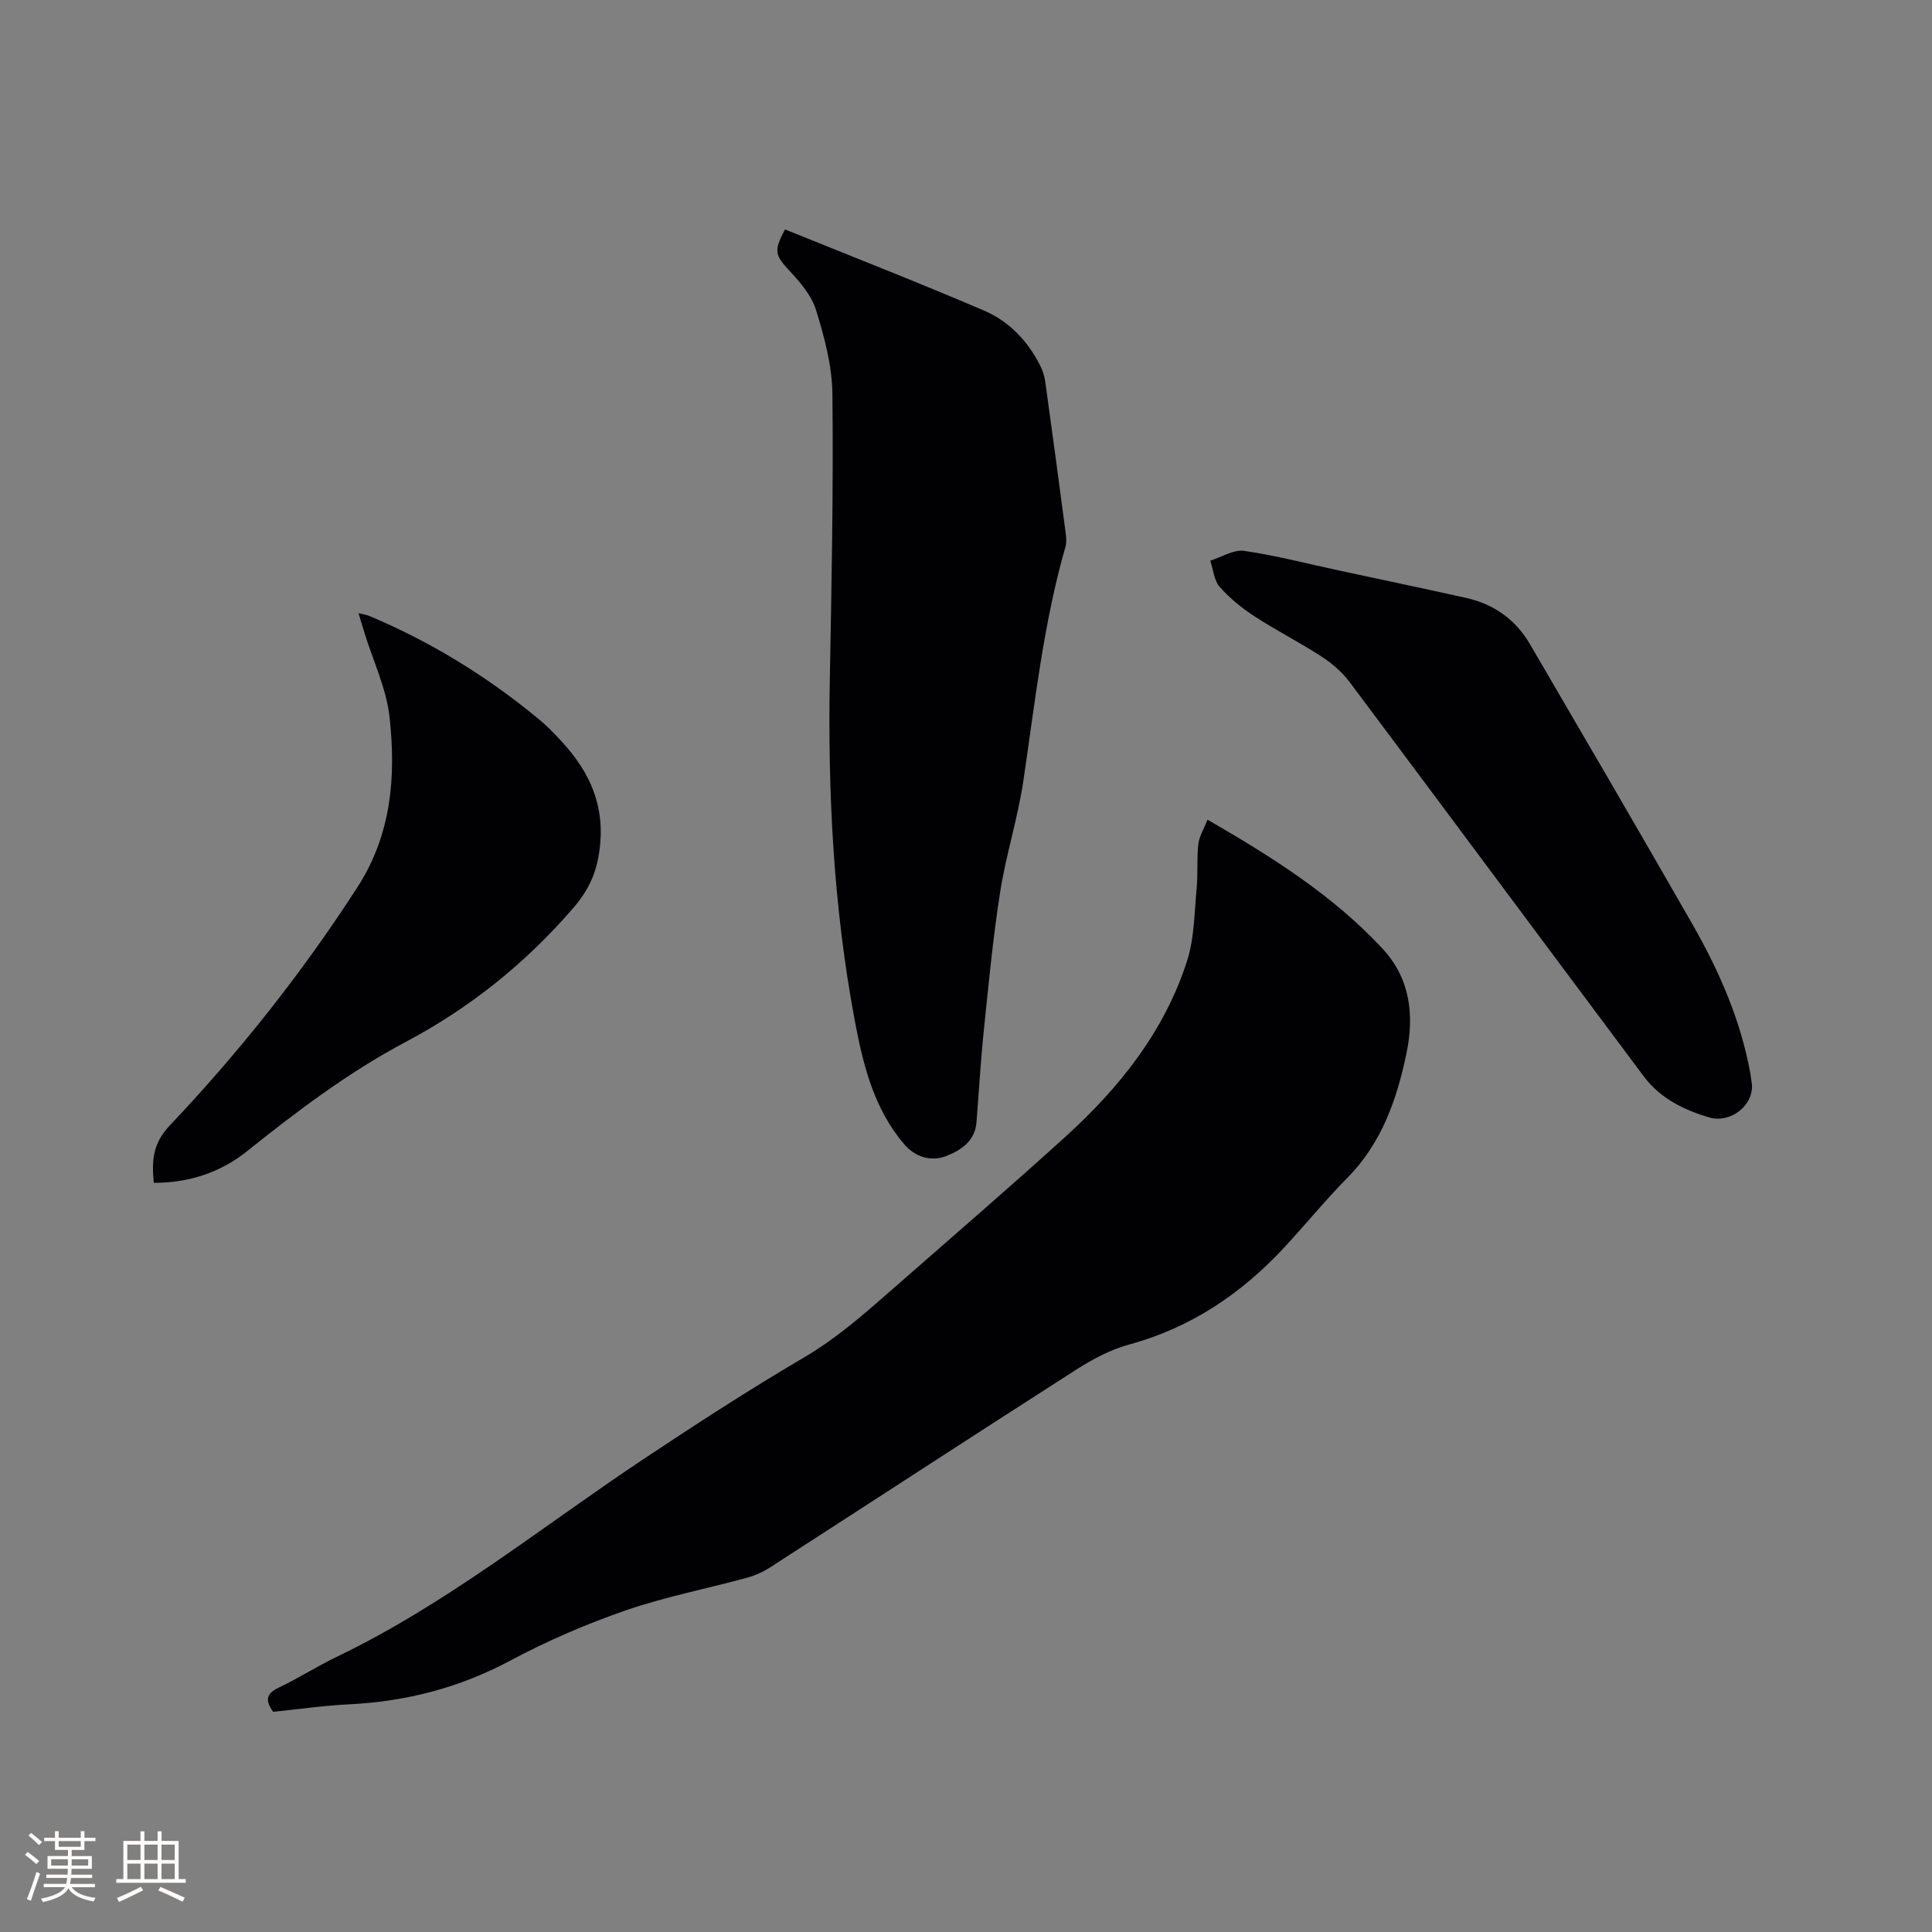 <svg enable-background="new 0 0 400 400" viewBox="0 0 400 400" xmlns="http://www.w3.org/2000/svg"><rect x="0" y="0" width="400" height="400" fill="#808080" stroke="none"/><g fill="#010103"><path d="m250.01 169.71c13.49 7.79 26 15.7 36.23 26.7 5.8 6.25 6.59 13.88 4.94 21.74-1.98 9.49-5.12 18.52-12.22 25.71-4.54 4.59-8.63 9.63-13.03 14.37-8.89 9.58-19.32 16.64-32.12 20.13-3.89 1.06-7.66 3.07-11.08 5.27-21.14 13.53-42.17 27.26-63.26 40.86-1.48.96-3.17 1.72-4.87 2.18-8.37 2.28-16.95 3.94-25.13 6.77-8.16 2.83-16.2 6.3-23.82 10.37-10.5 5.62-21.53 8.46-33.32 9.05-5.27.26-10.52 1.02-15.78 1.55-1.6-2.25-1.58-3.71 1.12-4.99 4.11-1.94 7.96-4.43 12.06-6.4 22.78-10.94 42.35-26.84 63.22-40.74 11.01-7.33 22.12-14.55 33.52-21.24 6.86-4.03 12.66-9.18 18.55-14.34 11.88-10.41 23.84-20.72 35.54-31.33 11.2-10.16 20.52-21.82 25.21-36.42 1.52-4.72 1.5-9.96 1.98-14.99.29-3.04.01-6.14.35-9.18.17-1.58 1.12-3.08 1.91-5.07z"/><path d="m162.54 47.5c13.84 5.61 27.63 10.99 41.23 16.82 5.14 2.2 9.02 6.27 11.59 11.37.51 1.01.88 2.15 1.04 3.27 1.46 10.49 2.87 20.99 4.25 31.5.12.93.18 1.95-.08 2.83-4.55 15.85-6.29 32.19-8.7 48.42-1.15 7.73-3.59 15.26-4.8 22.98-1.49 9.49-2.39 19.09-3.38 28.65-.66 6.32-1.01 12.68-1.52 19.02-.31 3.83-3.07 5.7-6.16 6.95-3.29 1.32-6.61.17-8.79-2.39-6.39-7.49-8.58-16.66-10.31-25.96-4.35-23.33-5.54-46.9-5.1-70.6.37-19.6.74-39.22.53-58.82-.06-5.81-1.66-11.72-3.38-17.33-.93-3.04-3.33-5.82-5.58-8.23-2.87-3.1-3.27-4.04-.84-8.48z"/><path d="m362.72 224.62c.27 4.41-4.58 7.98-8.82 6.74-5.19-1.52-10.15-3.95-13.5-8.41-20.37-27.23-40.62-54.55-61-81.77-1.54-2.05-3.62-3.84-5.78-5.24-4.52-2.94-9.36-5.39-13.88-8.33-2.63-1.71-5.15-3.75-7.21-6.09-1.18-1.35-1.34-3.6-1.96-5.44 2.34-.73 4.81-2.34 7-2.03 6.58.95 13.06 2.65 19.58 4.05 8.79 1.89 17.6 3.73 26.38 5.69 5.76 1.28 10.26 4.48 13.24 9.59 11.25 19.29 22.53 38.57 33.62 57.96 5.54 9.68 10 19.84 12.01 30.93.16 1.02.28 2.07.32 2.35z"/><path d="m31.84 244.9c-.42-4.51-.29-8.08 3.29-11.86 14.43-15.24 27.45-31.65 38.87-49.35 7.09-10.99 7.97-22.9 6.67-35.1-.64-5.99-3.42-11.74-5.22-17.6-.37-1.2-.72-2.4-1.22-4.03 1.01.25 1.67.33 2.27.58 12.78 5.37 24.45 12.57 35.12 21.41 1.71 1.41 3.26 3.03 4.76 4.67 5.85 6.37 8.99 13.45 7.72 22.53-.66 4.77-2.3 8.23-5.41 11.84-9.88 11.45-21.38 20.67-34.73 27.75-11.82 6.27-22.44 14.3-32.87 22.65-5.48 4.38-11.97 6.5-19.25 6.51z"/></g><path d="m5.17 384 .55-.58c.85.61 1.65 1.24 2.4 1.87l-.59.64c-.83-.73-1.62-1.38-2.36-1.93m1.22 9.53-.82-.34c.71-1.76 1.37-3.64 1.98-5.63.24.13.5.25.76.36-.6 1.67-1.24 3.54-1.92 5.61m-.5-13.5.57-.54c.56.44 1.31 1.06 2.26 1.87l-.64.64c-.68-.66-1.41-1.32-2.19-1.97m3.25.46h2.24v-1.36h.77v1.36h4.57v-1.36h.76v1.36h2.28v.69h-2.28v1.84h-2.64v1.26h4.18v2.64h-4.21c0 .45-.02.86-.05 1.21h4.32v.69h-4.38c-.04.34-.1.75-.19 1.22h5.15v.69h-4.82c.87 1.19 2.51 1.92 4.93 2.19-.17.31-.3.57-.37.76-2.77-.49-4.52-1.41-5.26-2.76-.56 1.26-2.3 2.23-5.24 2.9-.12-.24-.26-.48-.43-.72 2.73-.55 4.38-1.34 4.96-2.38h-4.38v-.69h4.65c.1-.38.17-.79.21-1.22h-4.32v-.69h4.4c.03-.34.05-.75.05-1.21h-4.2v-2.64h4.23v-1.26h-2.69v-1.84h-2.24zm1.46 4.46v1.29h3.45c.01-.4.02-.57.01-.53v-.32-.45h-3.46zm1.55-2.59h4.57v-1.19h-4.57zm6.11 2.59h-3.42v.77c-.01.19-.01.37-.02.53h3.44z" fill="#fcfbfa"/><path d="m32.63 379.16h.82v1.98h3.54v7.89h1.46v.78h-14.37v-.78h1.46v-7.89h3.54v-1.98h.82v1.98h2.73zm-3.49 11.48.5.73c-1.61.82-3.28 1.63-5 2.41-.13-.27-.28-.55-.44-.82 1.75-.72 3.4-1.49 4.94-2.32m-2.78-5.55h2.73v-3.18h-2.73zm0 3.95h2.73v-3.2h-2.73zm3.54-3.95h2.73v-3.18h-2.73zm0 3.95h2.73v-3.2h-2.73zm7.89 4.68c-1.84-.92-3.51-1.7-5.02-2.32l.45-.73c1.89.8 3.57 1.55 5.04 2.23zm-1.62-11.81h-2.73v3.18h2.73zm-2.73 7.13h2.73v-3.2h-2.73z" fill="#fcfbfa"/></svg>